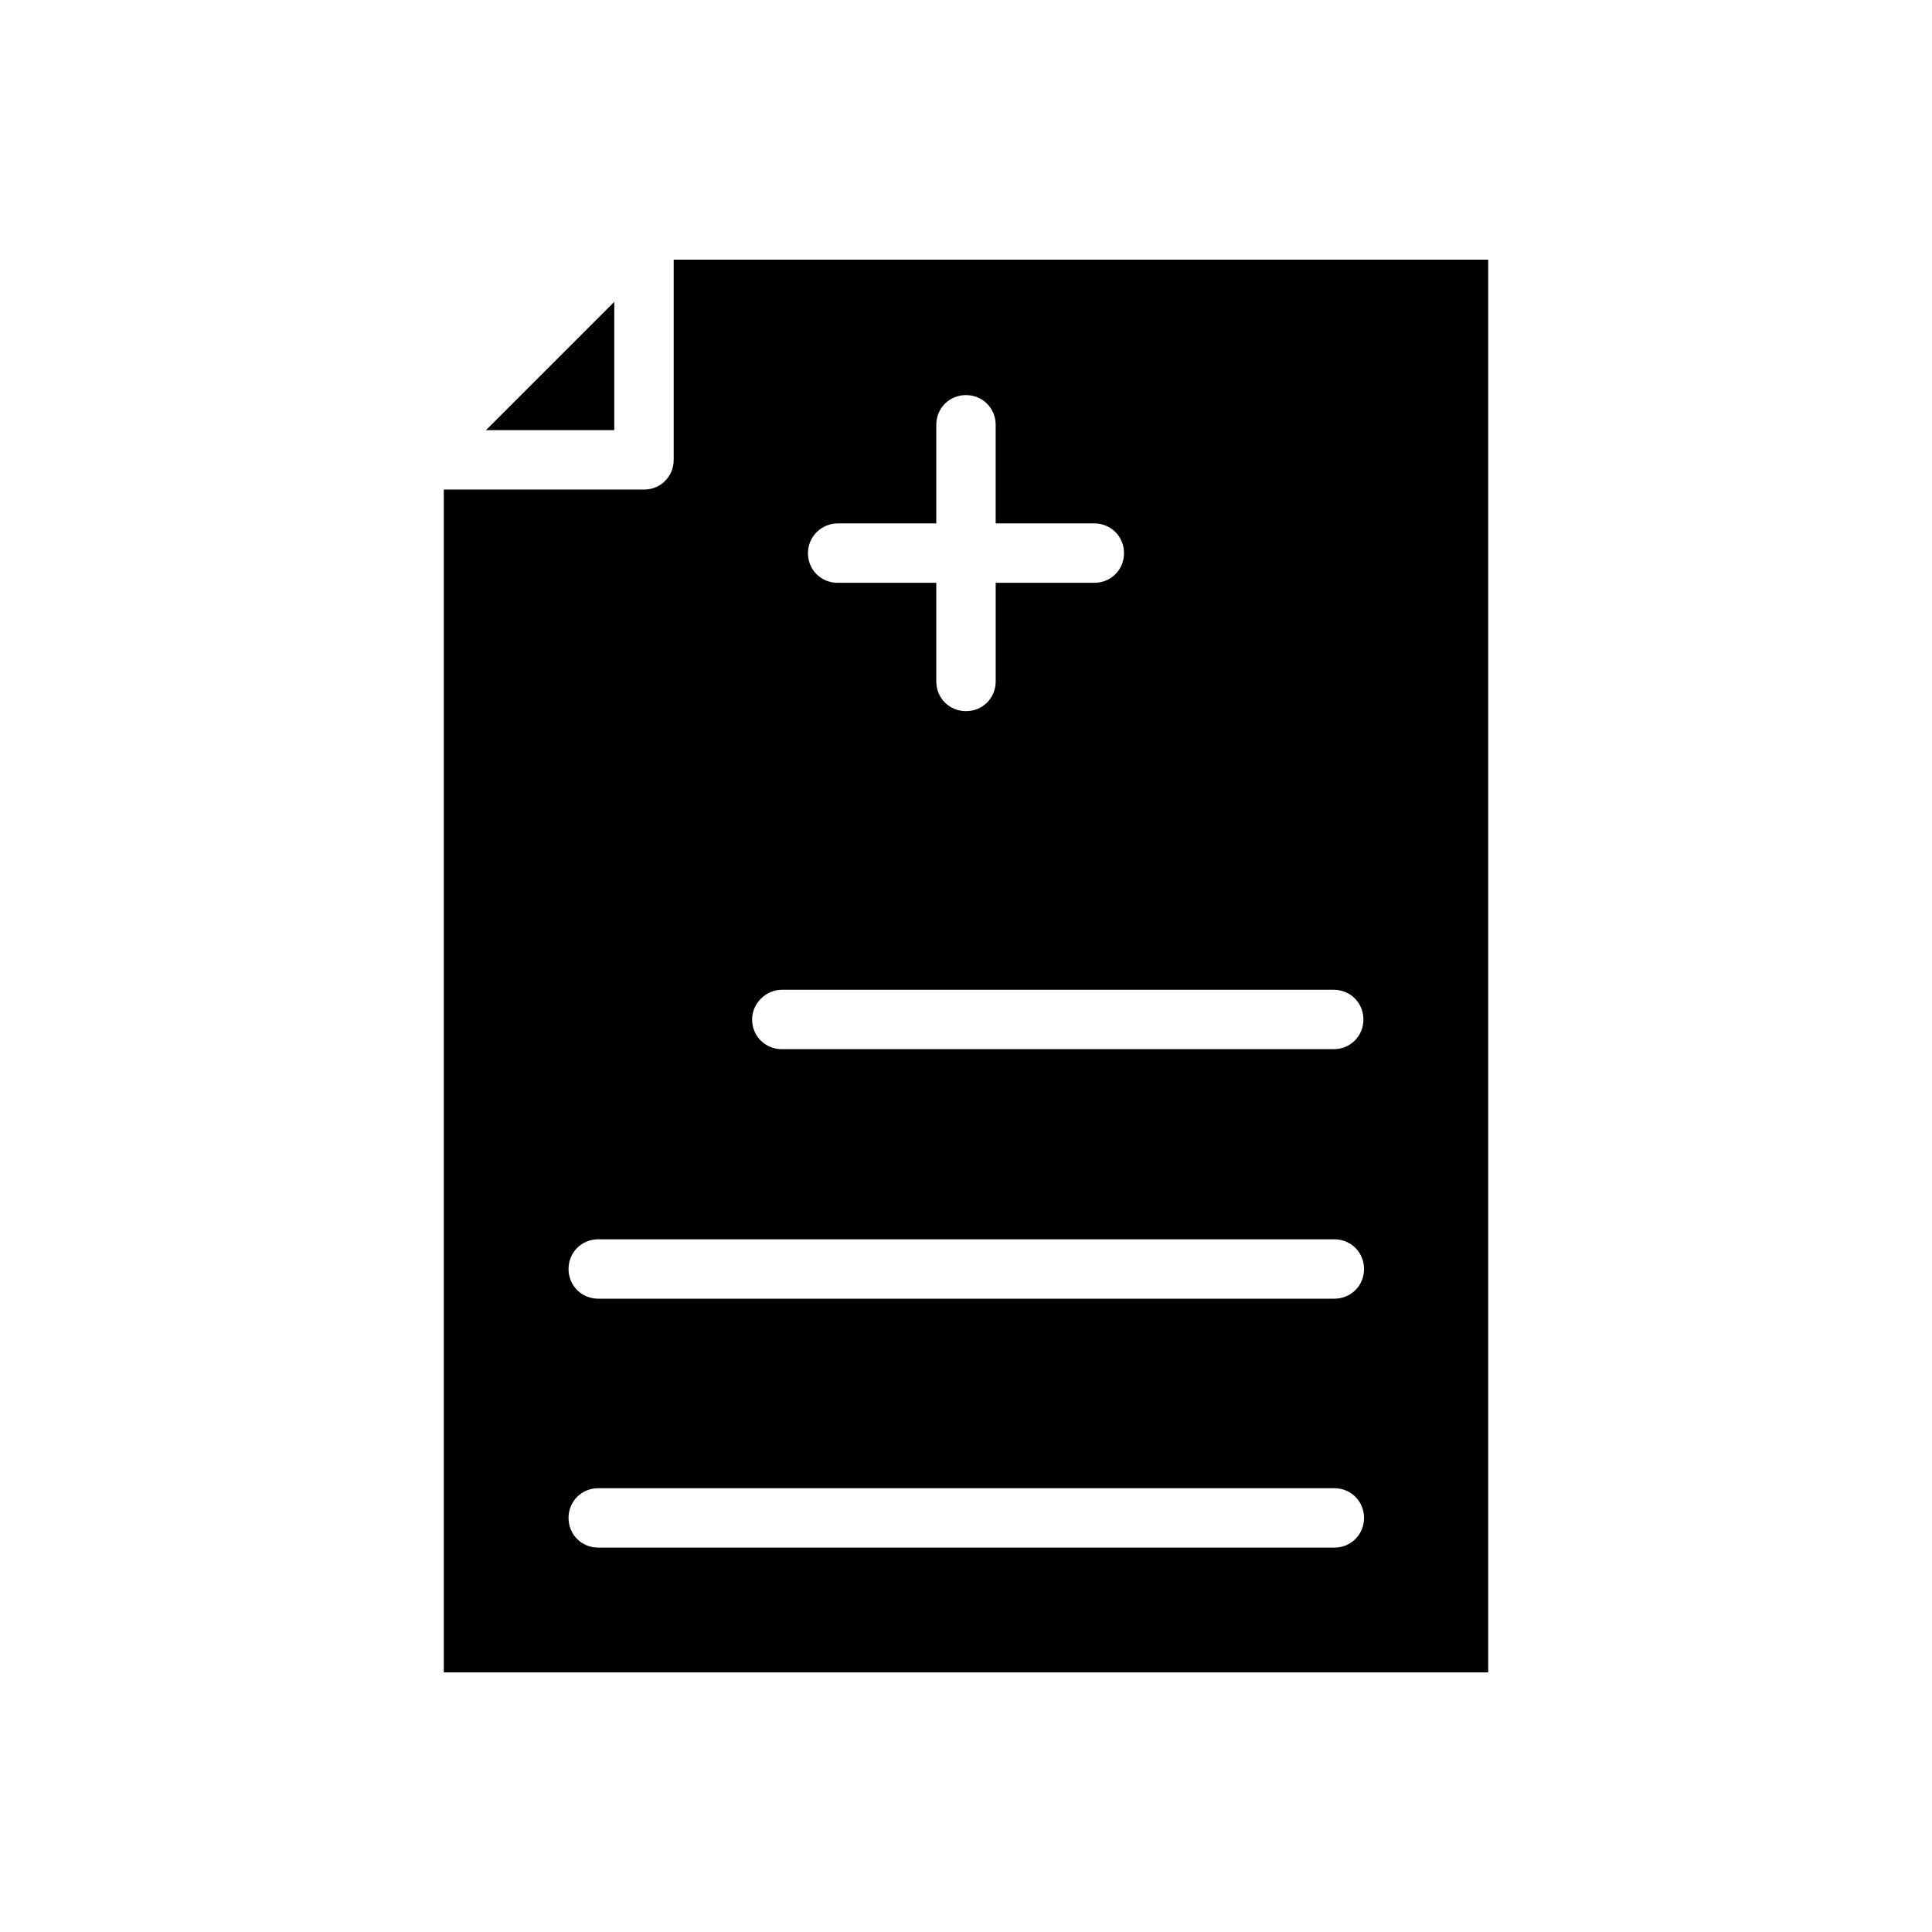 <?xml version="1.0" encoding="UTF-8"?>
<!-- Uploaded to: ICON Repo, www.svgrepo.com, Generator: ICON Repo Mixer Tools -->
<svg fill="#000000" width="800px" height="800px" version="1.1" viewBox="144 144 512 512" xmlns="http://www.w3.org/2000/svg">
 <g>
  <path d="m261.61 587.2h276.78v-374.39h-186.57-0.316-0.316-28.652v53.059c0 4.41-3.465 7.871-7.871 7.871h-53.055v28.652 0.316 0.316zm104.38-304.49h26.137l-0.004-26.137c0-4.41 3.465-7.871 7.871-7.871 4.41 0 7.871 3.465 7.871 7.871v26.137h26.137c4.41 0 7.871 3.465 7.871 7.871 0 4.41-3.465 7.871-7.871 7.871h-26.133v26.137c0 4.41-3.465 7.871-7.871 7.871-4.41 0-7.871-3.465-7.871-7.871l-0.004-26.137h-26.137c-4.41 0-7.871-3.465-7.871-7.871 0.004-4.41 3.625-7.871 7.875-7.871zm-14.801 123.59h146.26c4.41 0 7.871 3.465 7.871 7.871 0 4.41-3.465 7.871-7.871 7.871h-146.26c-4.41 0-7.871-3.465-7.871-7.871 0-4.25 3.621-7.871 7.871-7.871zm-48.648 66.125h195.07c4.41 0 7.871 3.465 7.871 7.871 0 4.41-3.465 7.871-7.871 7.871h-195.07c-4.41 0-7.871-3.465-7.871-7.871s3.461-7.871 7.871-7.871zm0 65.969h195.07c4.41 0 7.871 3.465 7.871 7.871 0 4.41-3.465 7.871-7.871 7.871h-195.07c-4.41 0-7.871-3.465-7.871-7.871 0-4.41 3.461-7.871 7.871-7.871z"/>
  <path d="m306.79 223.98-34.008 34.008h34.008z"/>
 </g>
</svg>